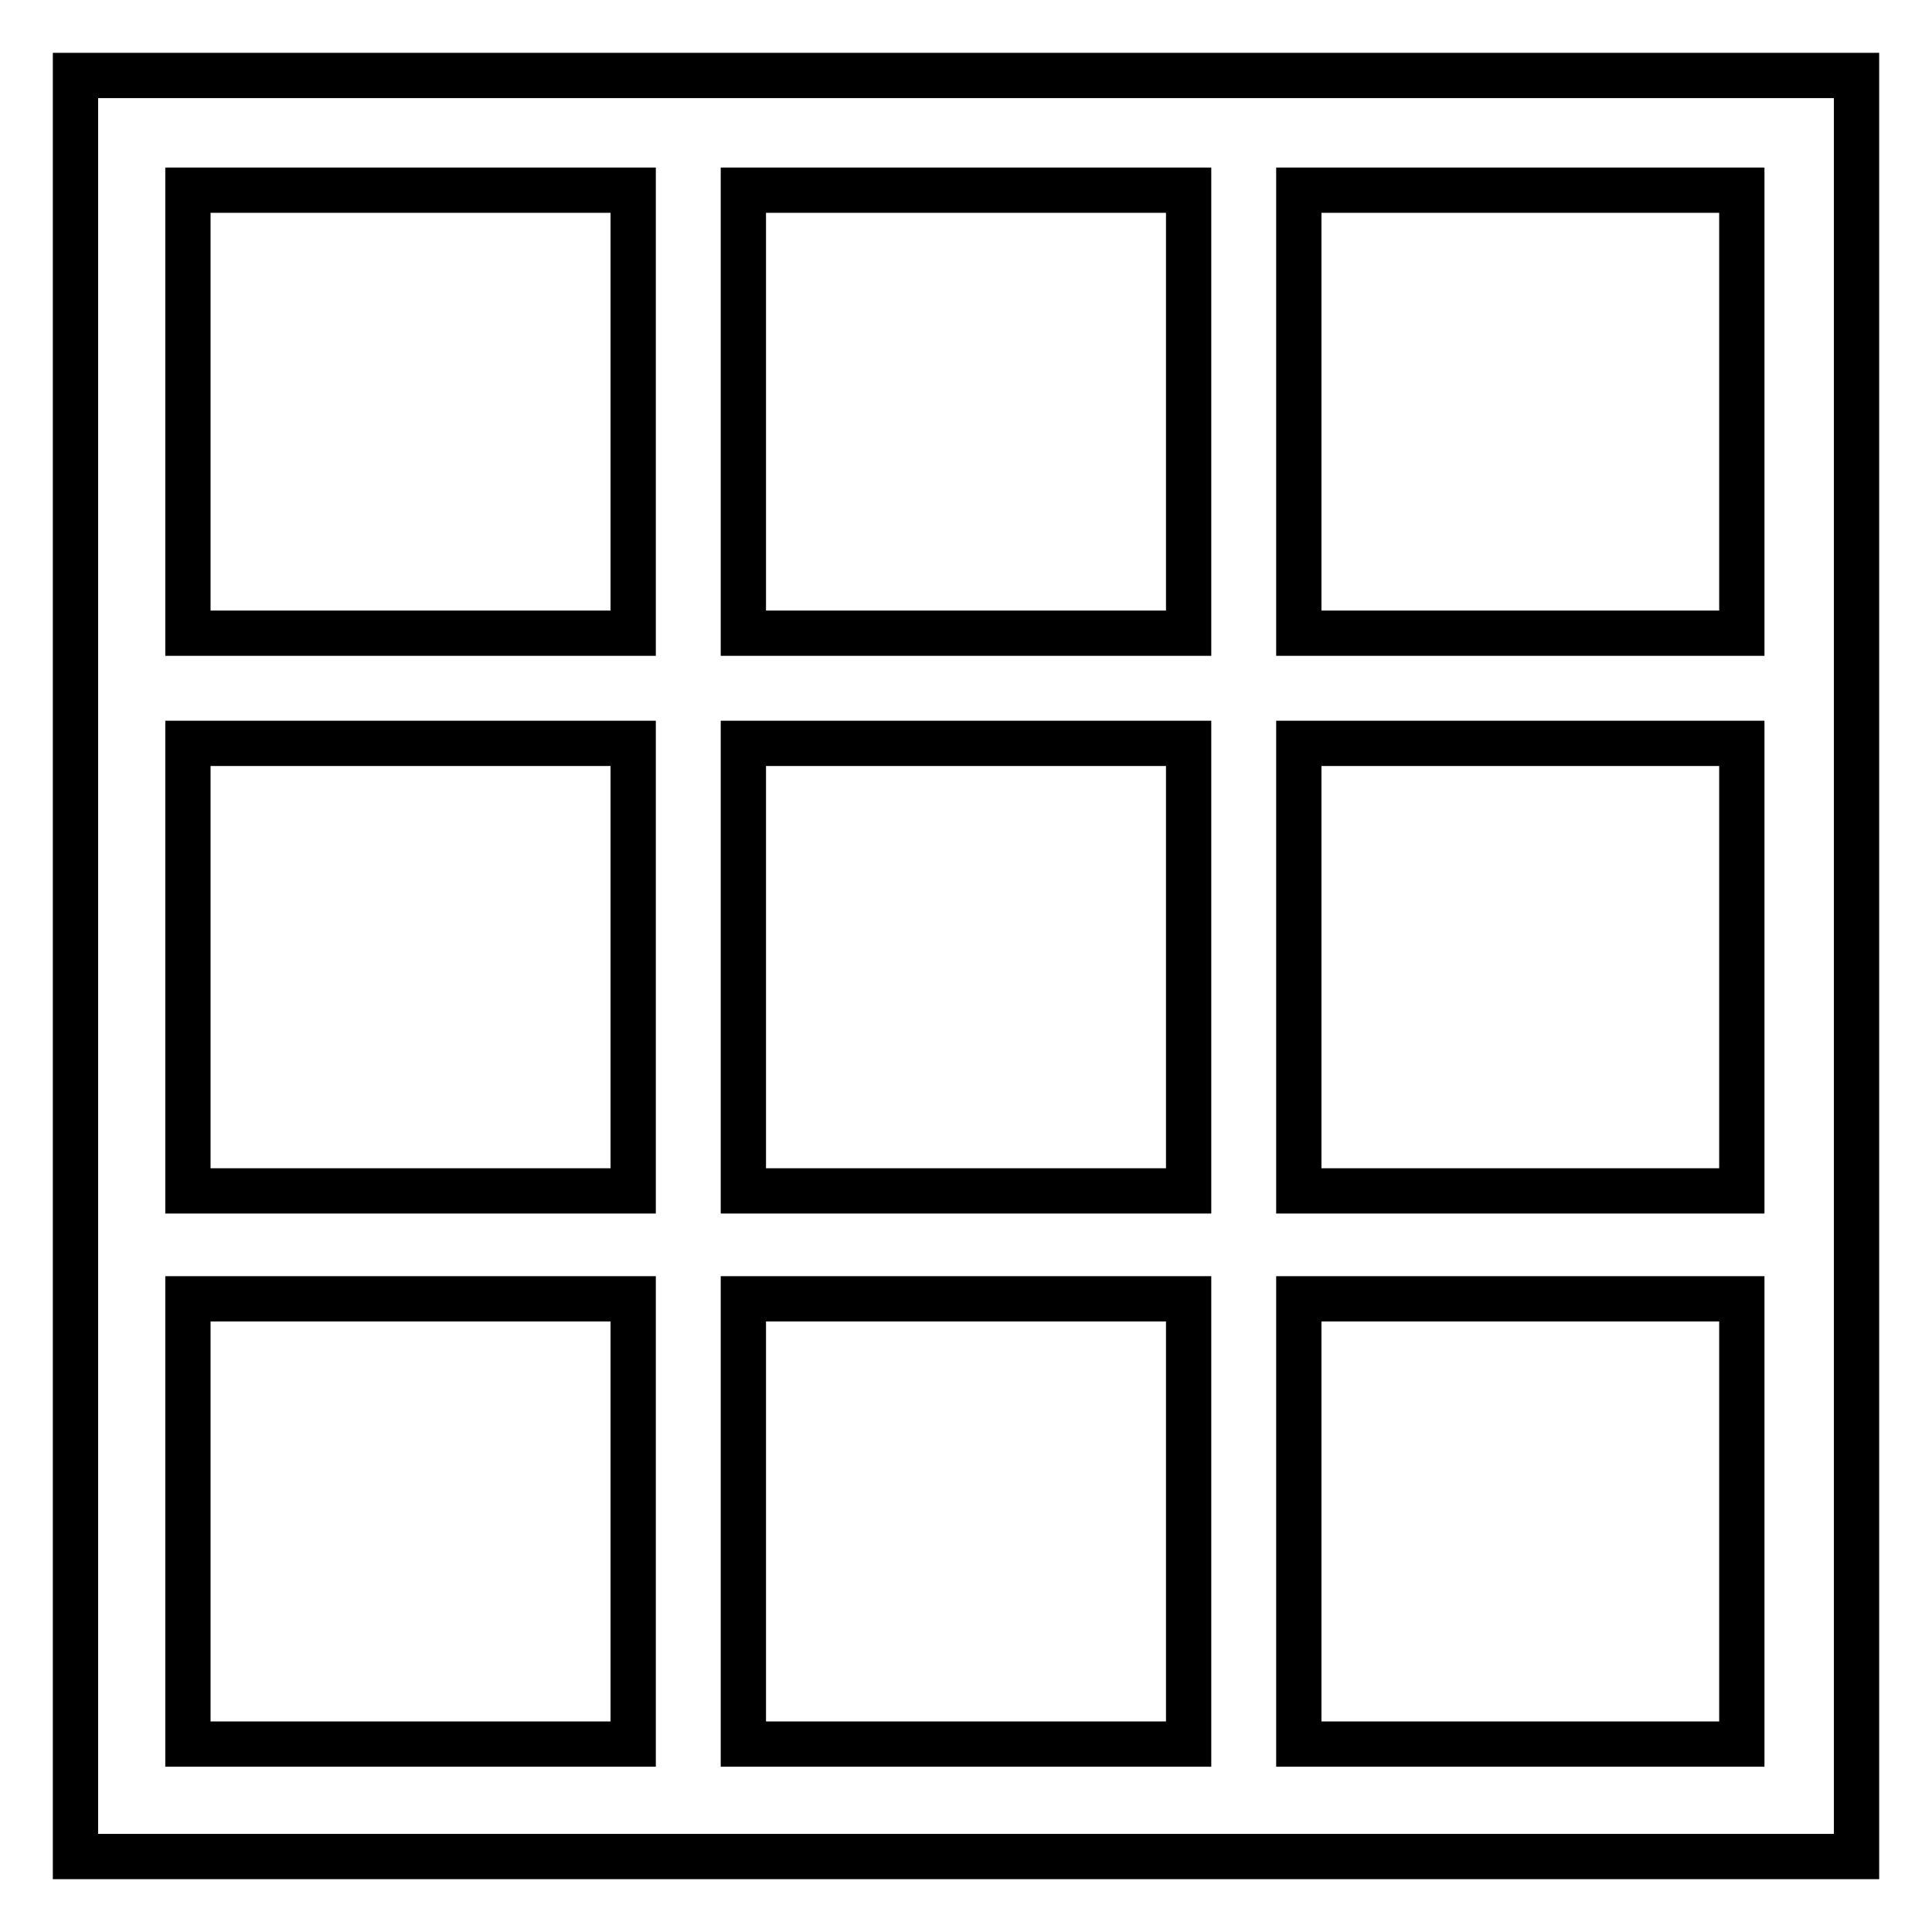 <?xml version="1.0" encoding="utf-8"?>
<!-- Svg Vector Icons : http://www.onlinewebfonts.com/icon -->
<!DOCTYPE svg PUBLIC "-//W3C//DTD SVG 1.1//EN" "http://www.w3.org/Graphics/SVG/1.1/DTD/svg11.dtd">
<svg version="1.1" xmlns="http://www.w3.org/2000/svg" xmlns:xlink="http://www.w3.org/1999/xlink" x="0px" y="0px" viewBox="0 0 256 256" enable-background="new 0 0 256 256" xml:space="preserve">
<g> <path stroke-width="6" fill-opacity="0" stroke="#000000"  d="M230.8,246H10V10h236v236H230.8z M230.8,231.1v-59h-58.7v59H230.8z M157.5,231.1v-59h-59v59H157.5z  M83.9,231.1v-59h-59v59H83.9z M83.9,25.2h-59v58.7h59V25.2z M24.9,98.5v59.3h59V98.5H24.9z M157.5,25.2h-59v58.7h59V25.2z  M98.5,98.5v59.3h59V98.5H98.5z M230.8,25.2h-58.7v58.7h58.7V25.2z M172.1,98.5v59.3h58.7V98.5H172.1z"/></g>
</svg>